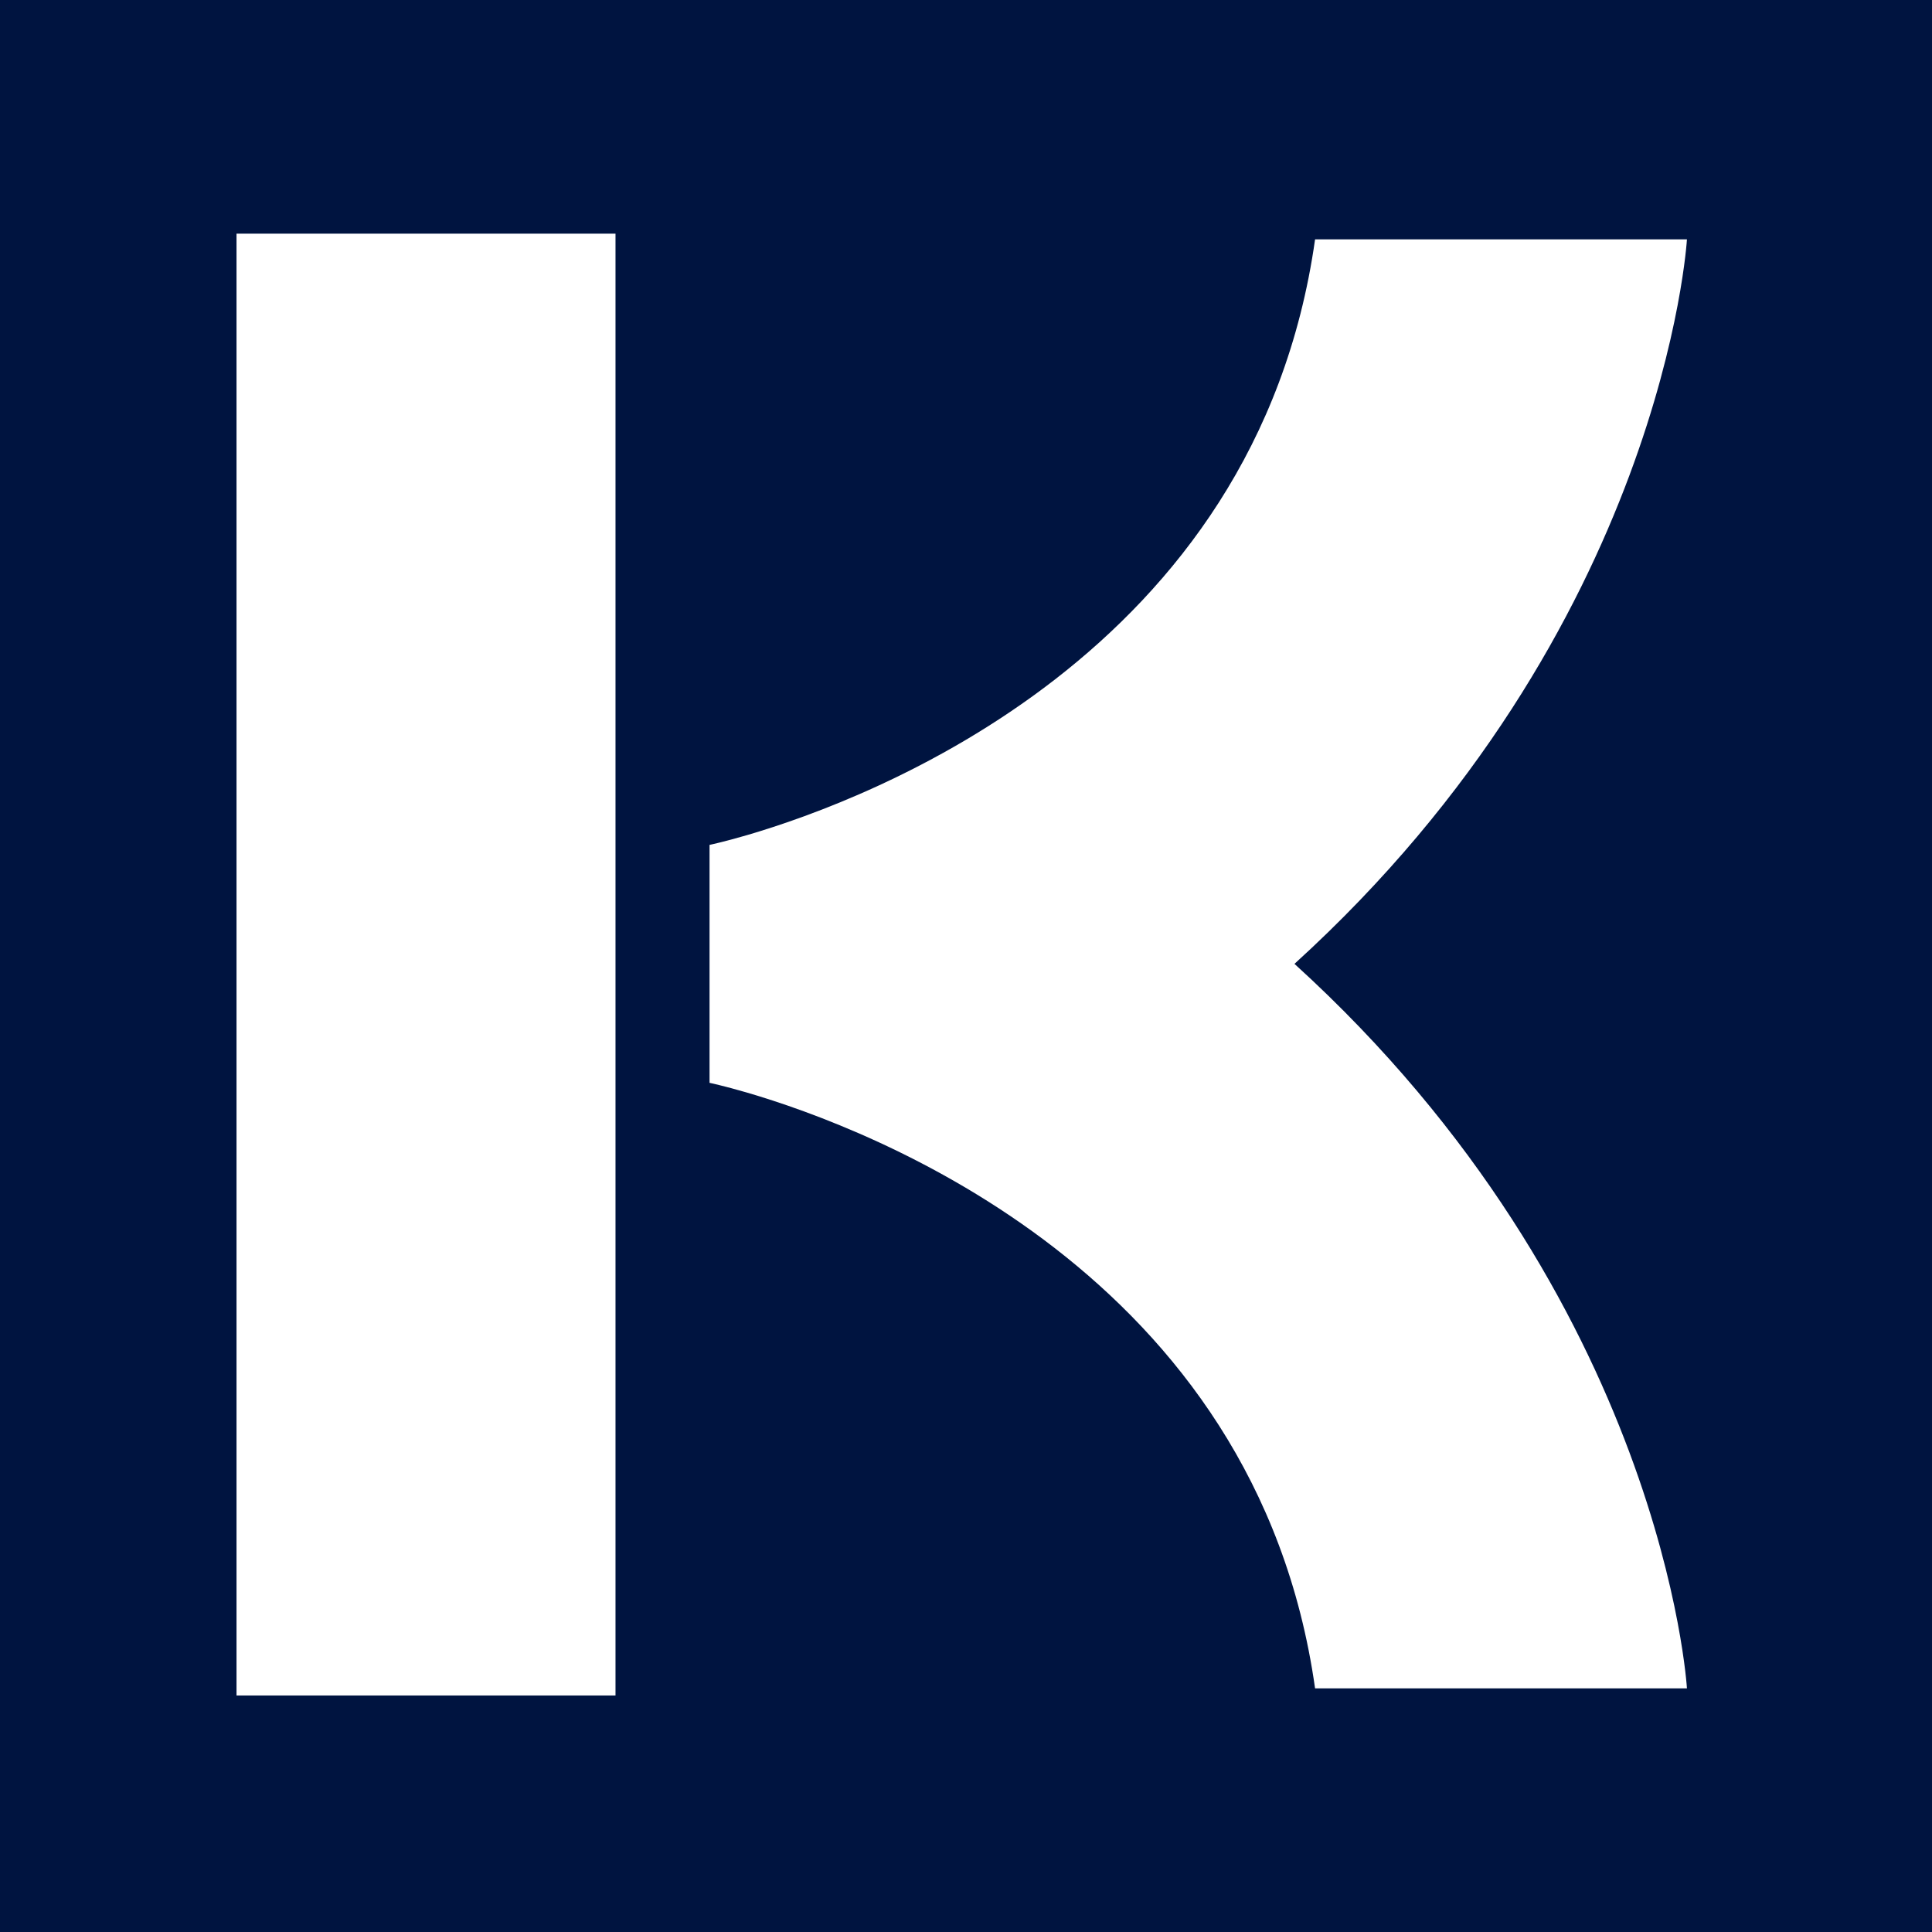 <?xml version="1.0" encoding="UTF-8"?>
<svg id="Layer_2" data-name="Layer 2" xmlns="http://www.w3.org/2000/svg" viewBox="0 0 678 678">
  <defs>
    <style>
      .cls-1 {
        fill: #fff;
      }

      .cls-2 {
        fill: #001440;
      }
    </style>
  </defs>
  <g id="Layer_1-2" data-name="Layer 1">
    <rect class="cls-2" x="0" width="678" height="678"/>
    <rect class="cls-1" x="83" y="82" width="133" height="513"/>
    <path class="cls-1" d="M592,592.5h-130.5c-20.56-145.59-156.25-196.47-199.37-209.08-8.27-2.41-13.13-3.42-13.13-3.42v-83.5s4.86-1.01,13.13-3.42c43.12-12.61,178.81-63.49,199.37-209.08h130.5s-7.99,136.31-137.73,254.25c129.74,117.94,137.73,254.25,137.73,254.25Z"/>
  </g>
</svg>